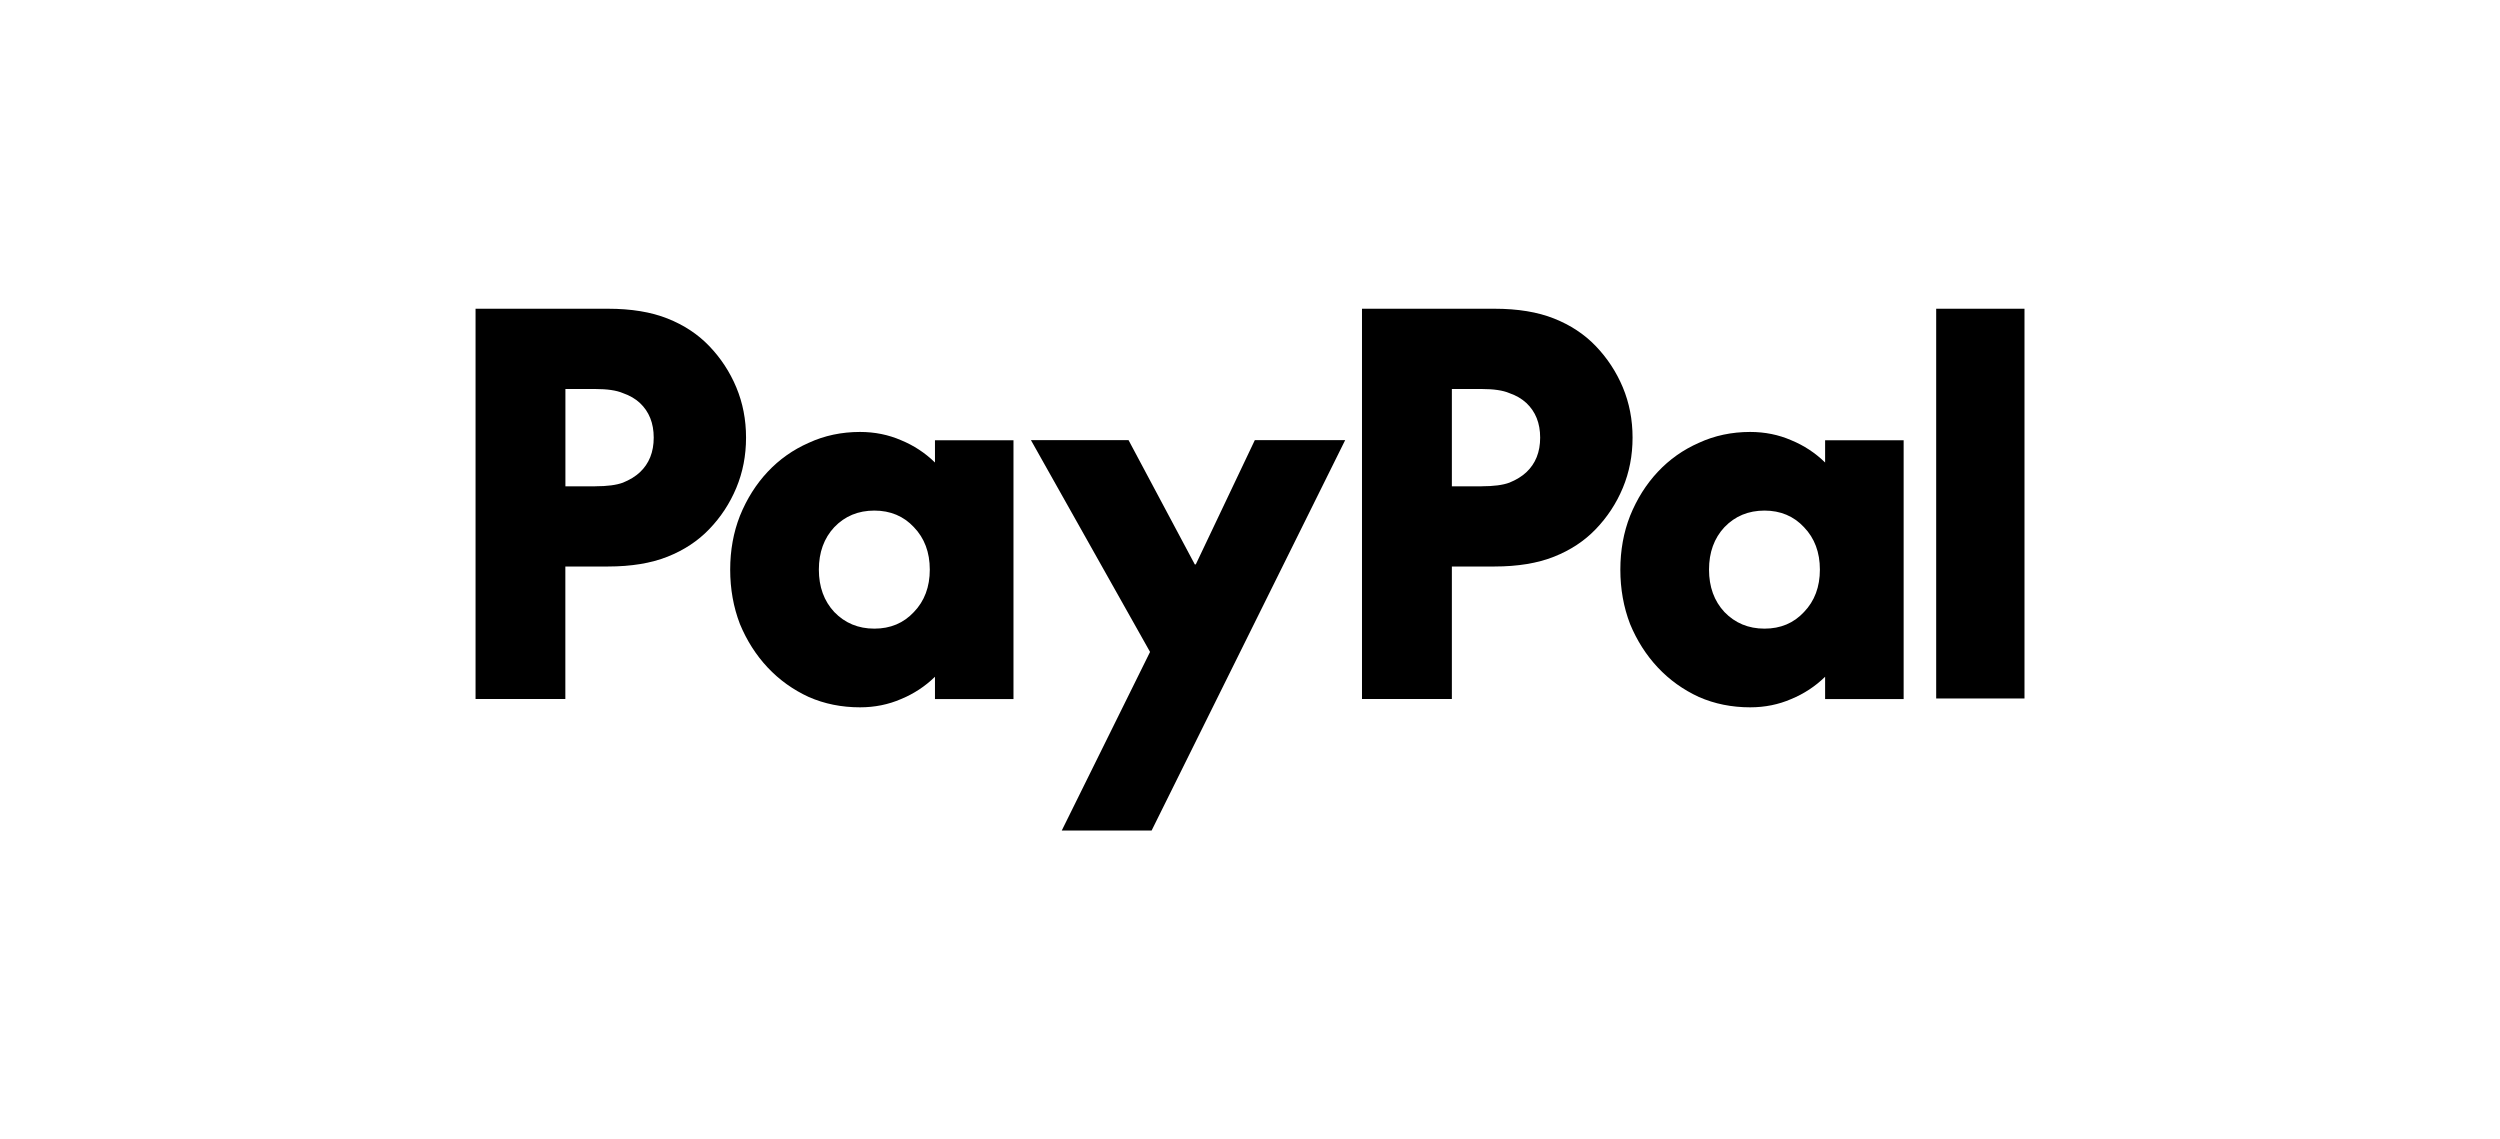 <svg width="158" height="72" viewBox="0 0 158 72" fill="none" xmlns="http://www.w3.org/2000/svg">
<path d="M127.948 19.512V44.144H122.367V19.512H127.948Z" fill="currentColor"/>
<path d="M120.31 27.819V44.179H115.347V42.771C114.721 43.383 114.004 43.85 113.207 44.179C112.407 44.527 111.542 44.703 110.612 44.703C109.444 44.703 108.363 44.485 107.369 44.049C106.375 43.59 105.509 42.97 104.774 42.186C104.038 41.401 103.453 40.483 103.021 39.439C102.611 38.371 102.406 37.223 102.406 36.003C102.406 34.782 102.611 33.646 103.021 32.602C103.453 31.534 104.038 30.604 104.774 29.82C105.509 29.036 106.375 28.423 107.369 27.987C108.363 27.528 109.444 27.299 110.612 27.299C111.542 27.299 112.407 27.475 113.207 27.823C114.008 28.152 114.721 28.619 115.347 29.231V27.823H120.31V27.819ZM111.516 39.73C112.532 39.73 113.363 39.381 114.012 38.681C114.683 37.985 115.017 37.09 115.017 35.999C115.017 34.909 114.683 34.013 114.012 33.317C113.363 32.621 112.529 32.269 111.516 32.269C110.503 32.269 109.657 32.617 108.985 33.317C108.336 34.013 108.01 34.909 108.01 35.999C108.01 37.09 108.336 37.985 108.985 38.681C109.657 39.377 110.498 39.73 111.516 39.73Z" fill="currentColor"/>
<path d="M94.451 19.512C95.924 19.512 97.175 19.718 98.215 20.131C99.254 20.544 100.131 21.122 100.844 21.864C101.58 22.63 102.153 23.502 102.563 24.482C102.972 25.465 103.178 26.521 103.178 27.657C103.178 28.794 102.972 29.849 102.563 30.833C102.153 31.816 101.58 32.688 100.844 33.45C100.131 34.192 99.254 34.77 98.215 35.183C97.175 35.596 95.924 35.803 94.451 35.803H91.758V44.178H86.078V19.512H94.448H94.451ZM93.639 30.733C94.398 30.733 94.979 30.657 95.392 30.504C95.825 30.328 96.181 30.11 96.462 29.849C97.046 29.302 97.338 28.572 97.338 27.657C97.338 26.743 97.046 26.012 96.462 25.465C96.181 25.205 95.825 24.994 95.392 24.845C94.983 24.669 94.398 24.585 93.639 24.585H91.758V30.737H93.639V30.733Z" fill="currentColor"/>
<path d="M65.16 27.818H71.325L75.51 35.669H75.574L79.304 27.818H85.014L72.782 52.489H67.103L72.683 41.202L65.156 27.818H65.16Z" fill="currentColor"/>
<path d="M64.052 27.819V44.179H59.09V42.771C58.464 43.383 57.746 43.85 56.95 44.179C56.149 44.527 55.284 44.703 54.355 44.703C53.186 44.703 52.105 44.485 51.111 44.049C50.117 43.59 49.252 42.97 48.516 42.186C47.78 41.401 47.196 40.483 46.763 39.439C46.353 38.371 46.148 37.223 46.148 36.003C46.148 34.782 46.353 33.646 46.763 32.602C47.196 31.534 47.78 30.604 48.516 29.82C49.252 29.036 50.117 28.423 51.111 27.987C52.105 27.528 53.186 27.299 54.355 27.299C55.284 27.299 56.149 27.475 56.95 27.823C57.75 28.152 58.464 28.619 59.09 29.231V27.823H64.052V27.819ZM55.258 39.73C56.275 39.73 57.105 39.381 57.758 38.681C58.429 37.985 58.763 37.09 58.763 35.999C58.763 34.909 58.429 34.013 57.758 33.317C57.109 32.621 56.275 32.269 55.258 32.269C54.241 32.269 53.399 32.617 52.727 33.317C52.078 34.013 51.752 34.909 51.752 35.999C51.752 37.09 52.078 37.985 52.727 38.681C53.399 39.377 54.241 39.73 55.258 39.73Z" fill="currentColor"/>
<path d="M38.424 19.512C39.896 19.512 41.148 19.718 42.188 20.131C43.227 20.544 44.104 21.122 44.817 21.864C45.553 22.63 46.126 23.502 46.535 24.482C46.945 25.465 47.15 26.521 47.15 27.657C47.15 28.794 46.945 29.849 46.535 30.833C46.126 31.816 45.553 32.688 44.817 33.45C44.104 34.192 43.227 34.77 42.188 35.183C41.148 35.596 39.896 35.803 38.424 35.803H35.73V44.178H30.055V19.512H38.424ZM37.616 30.733C38.375 30.733 38.955 30.657 39.369 30.504C39.801 30.328 40.158 30.11 40.439 29.849C41.023 29.302 41.315 28.572 41.315 27.657C41.315 26.743 41.023 26.012 40.439 25.465C40.158 25.205 39.801 24.994 39.369 24.845C38.959 24.669 38.375 24.585 37.616 24.585H35.734V30.737H37.616V30.733Z" fill="currentColor"/>
</svg>
